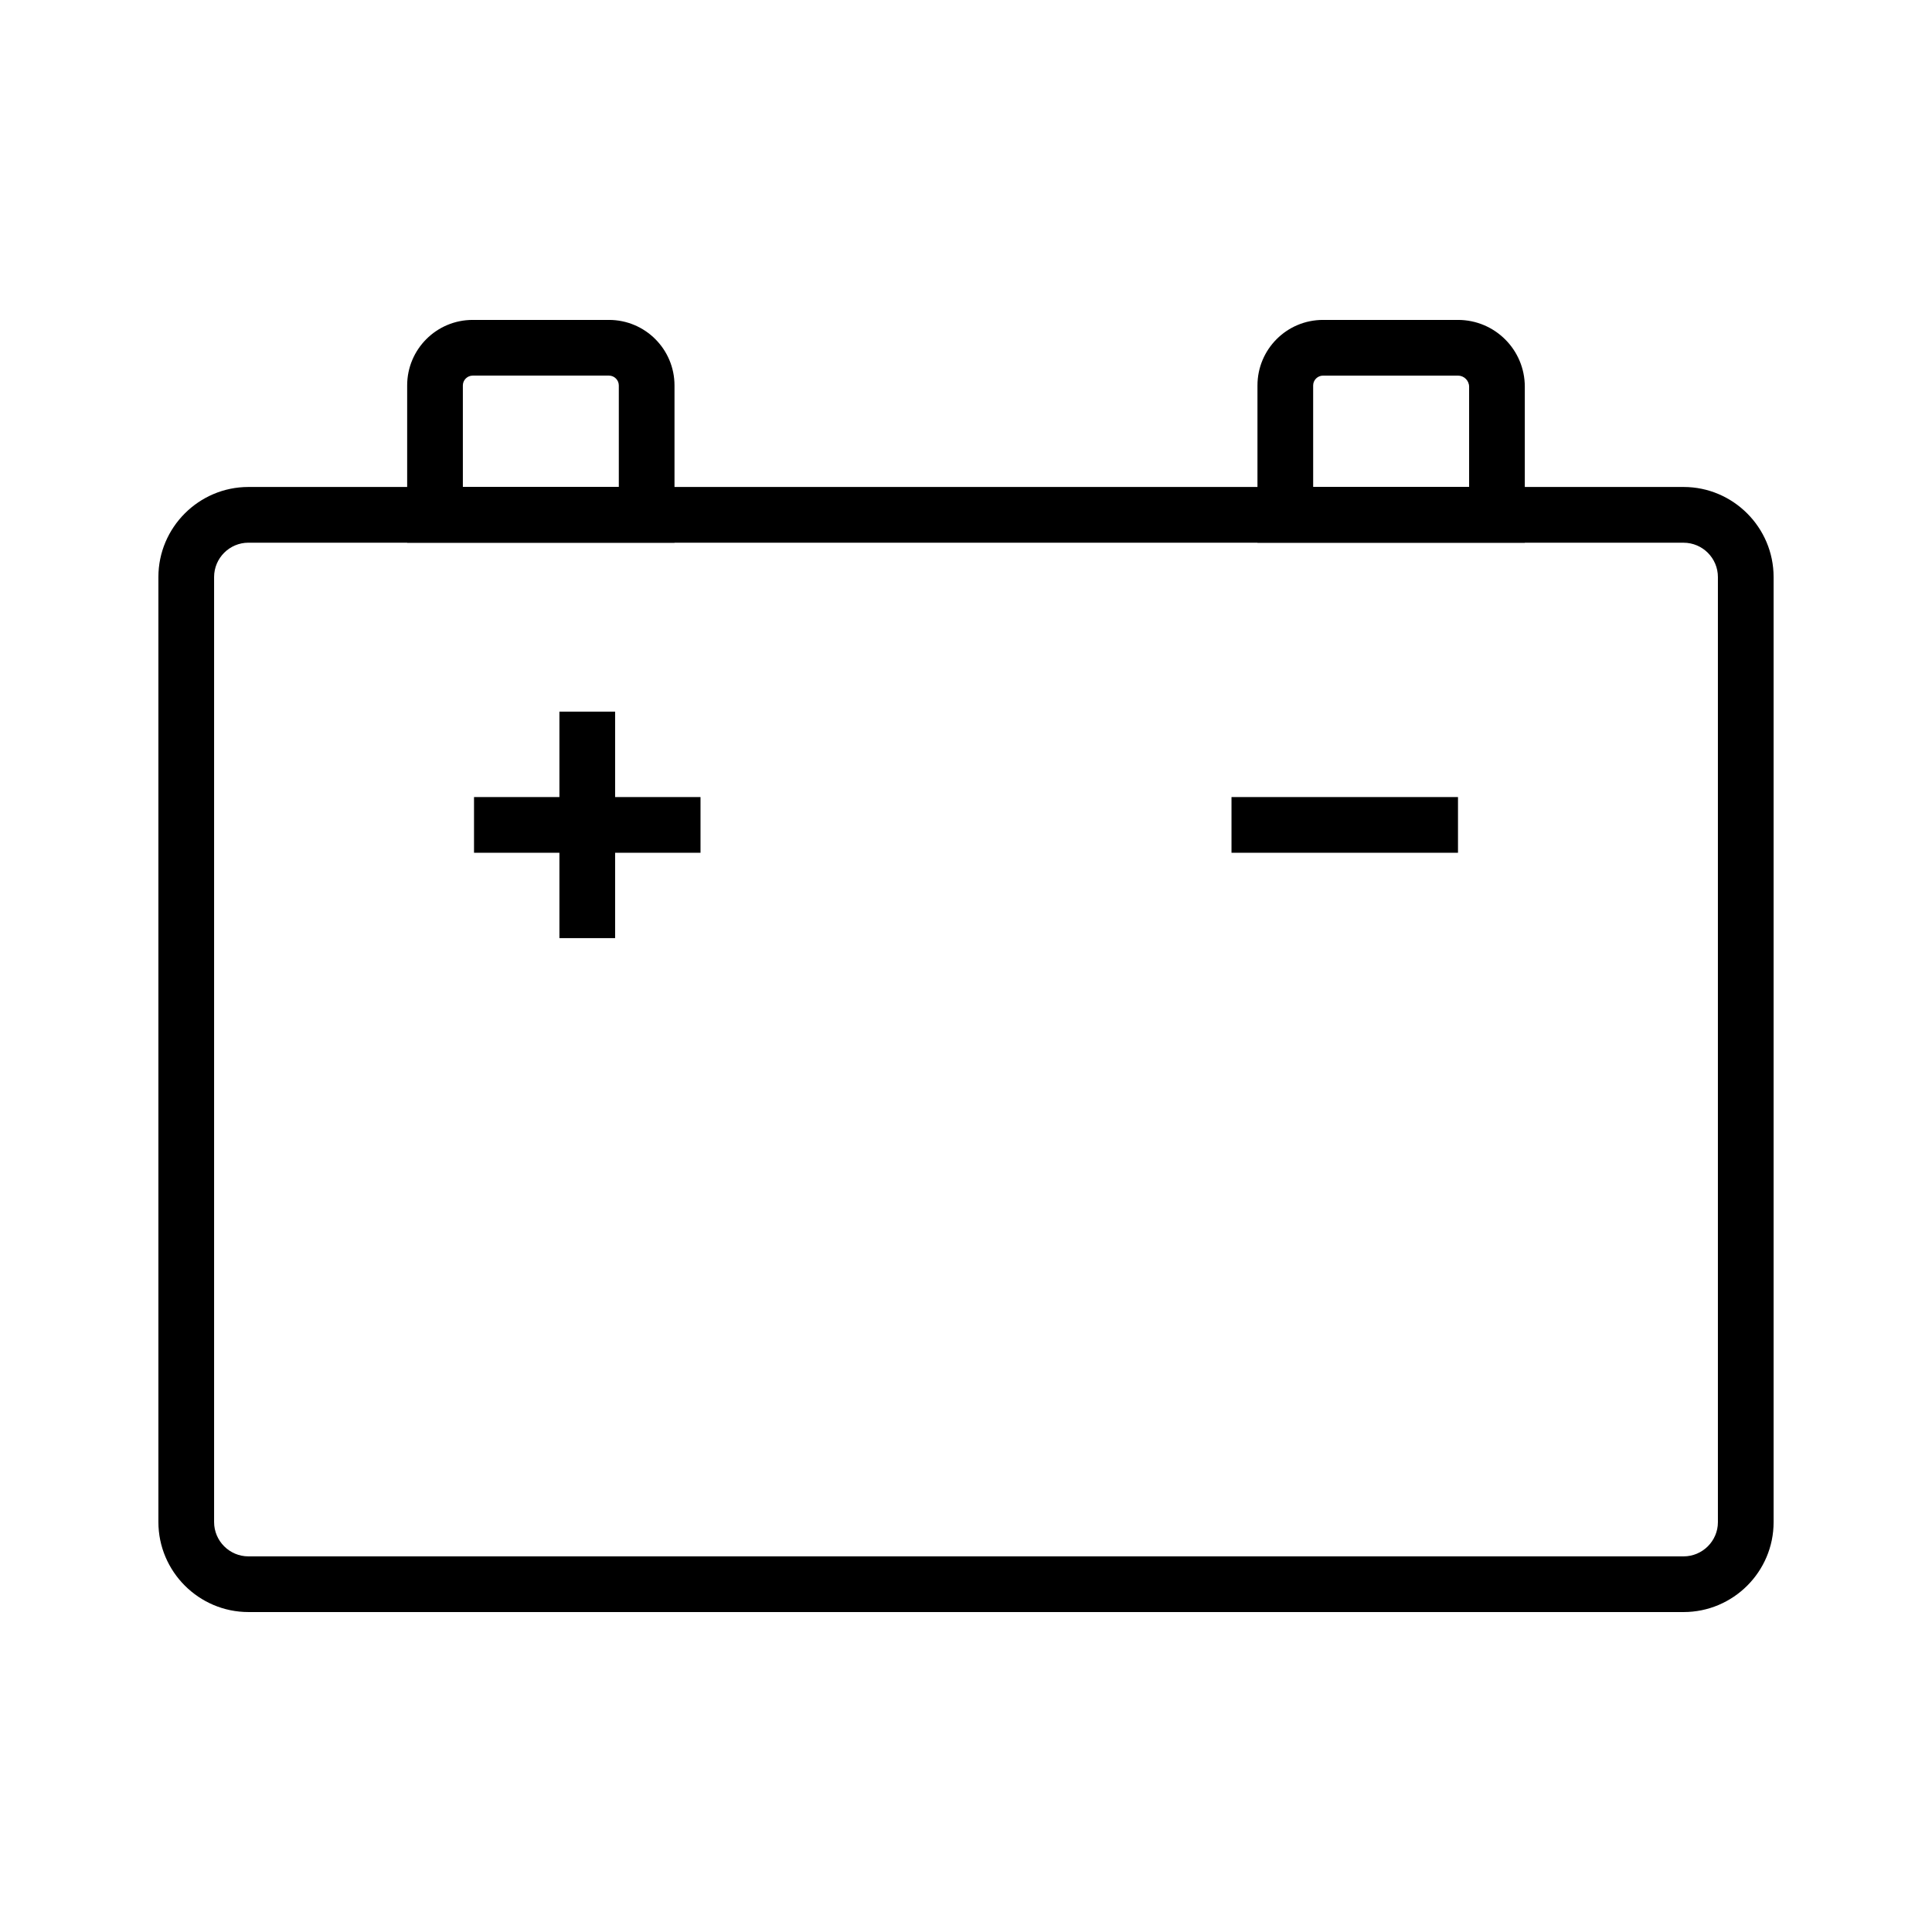 <?xml version="1.0" encoding="UTF-8"?>
<!-- Uploaded to: SVG Repo, www.svgrepo.com, Generator: SVG Repo Mixer Tools -->
<svg fill="#000000" width="800px" height="800px" version="1.1" viewBox="144 144 512 512" xmlns="http://www.w3.org/2000/svg">
 <g>
  <path d="m322.75 287.82h-70.848v-41.672c0-9.594 7.773-17.367 17.367-17.367h36.113c9.594 0 17.367 7.773 17.367 17.367zm-56.086-14.758h41.328v-26.914c0-1.426-1.18-2.609-2.609-2.609h-36.113c-1.426 0-2.609 1.18-2.609 2.609z"/>
  <path d="m548.09 287.82h-70.848v-41.672c0-9.594 7.773-17.367 17.367-17.367h35.77c9.789 0 17.711 7.922 17.711 17.711zm-56.086-14.758h41.328v-26.566c0-1.625-1.328-2.953-2.953-2.953h-35.77c-1.426 0-2.609 1.18-2.609 2.609z"/>
  <path d="m292.25 332.59h14.762v60.023h-14.762z"/>
  <path d="m269.62 355.23h60.023v14.762h-60.023z"/>
  <path d="m470.36 355.23h60.023v14.762h-60.023z"/>
  <path d="m590.16 571.21h-380.32c-13.137 0-23.863-10.727-23.863-23.863v-250.43c0-13.137 10.727-23.863 23.863-23.863h380.32c13.137 0 23.863 10.727 23.863 23.863v250.48c0 13.141-10.727 23.816-23.863 23.816zm-380.32-283.39c-5.019 0-9.102 4.082-9.102 9.102v250.43c0 5.019 4.082 9.102 9.102 9.102h380.32c5.019 0 9.102-4.082 9.102-9.055v-250.47c0-5.019-4.082-9.102-9.102-9.102z"/>
 </g>
</svg>